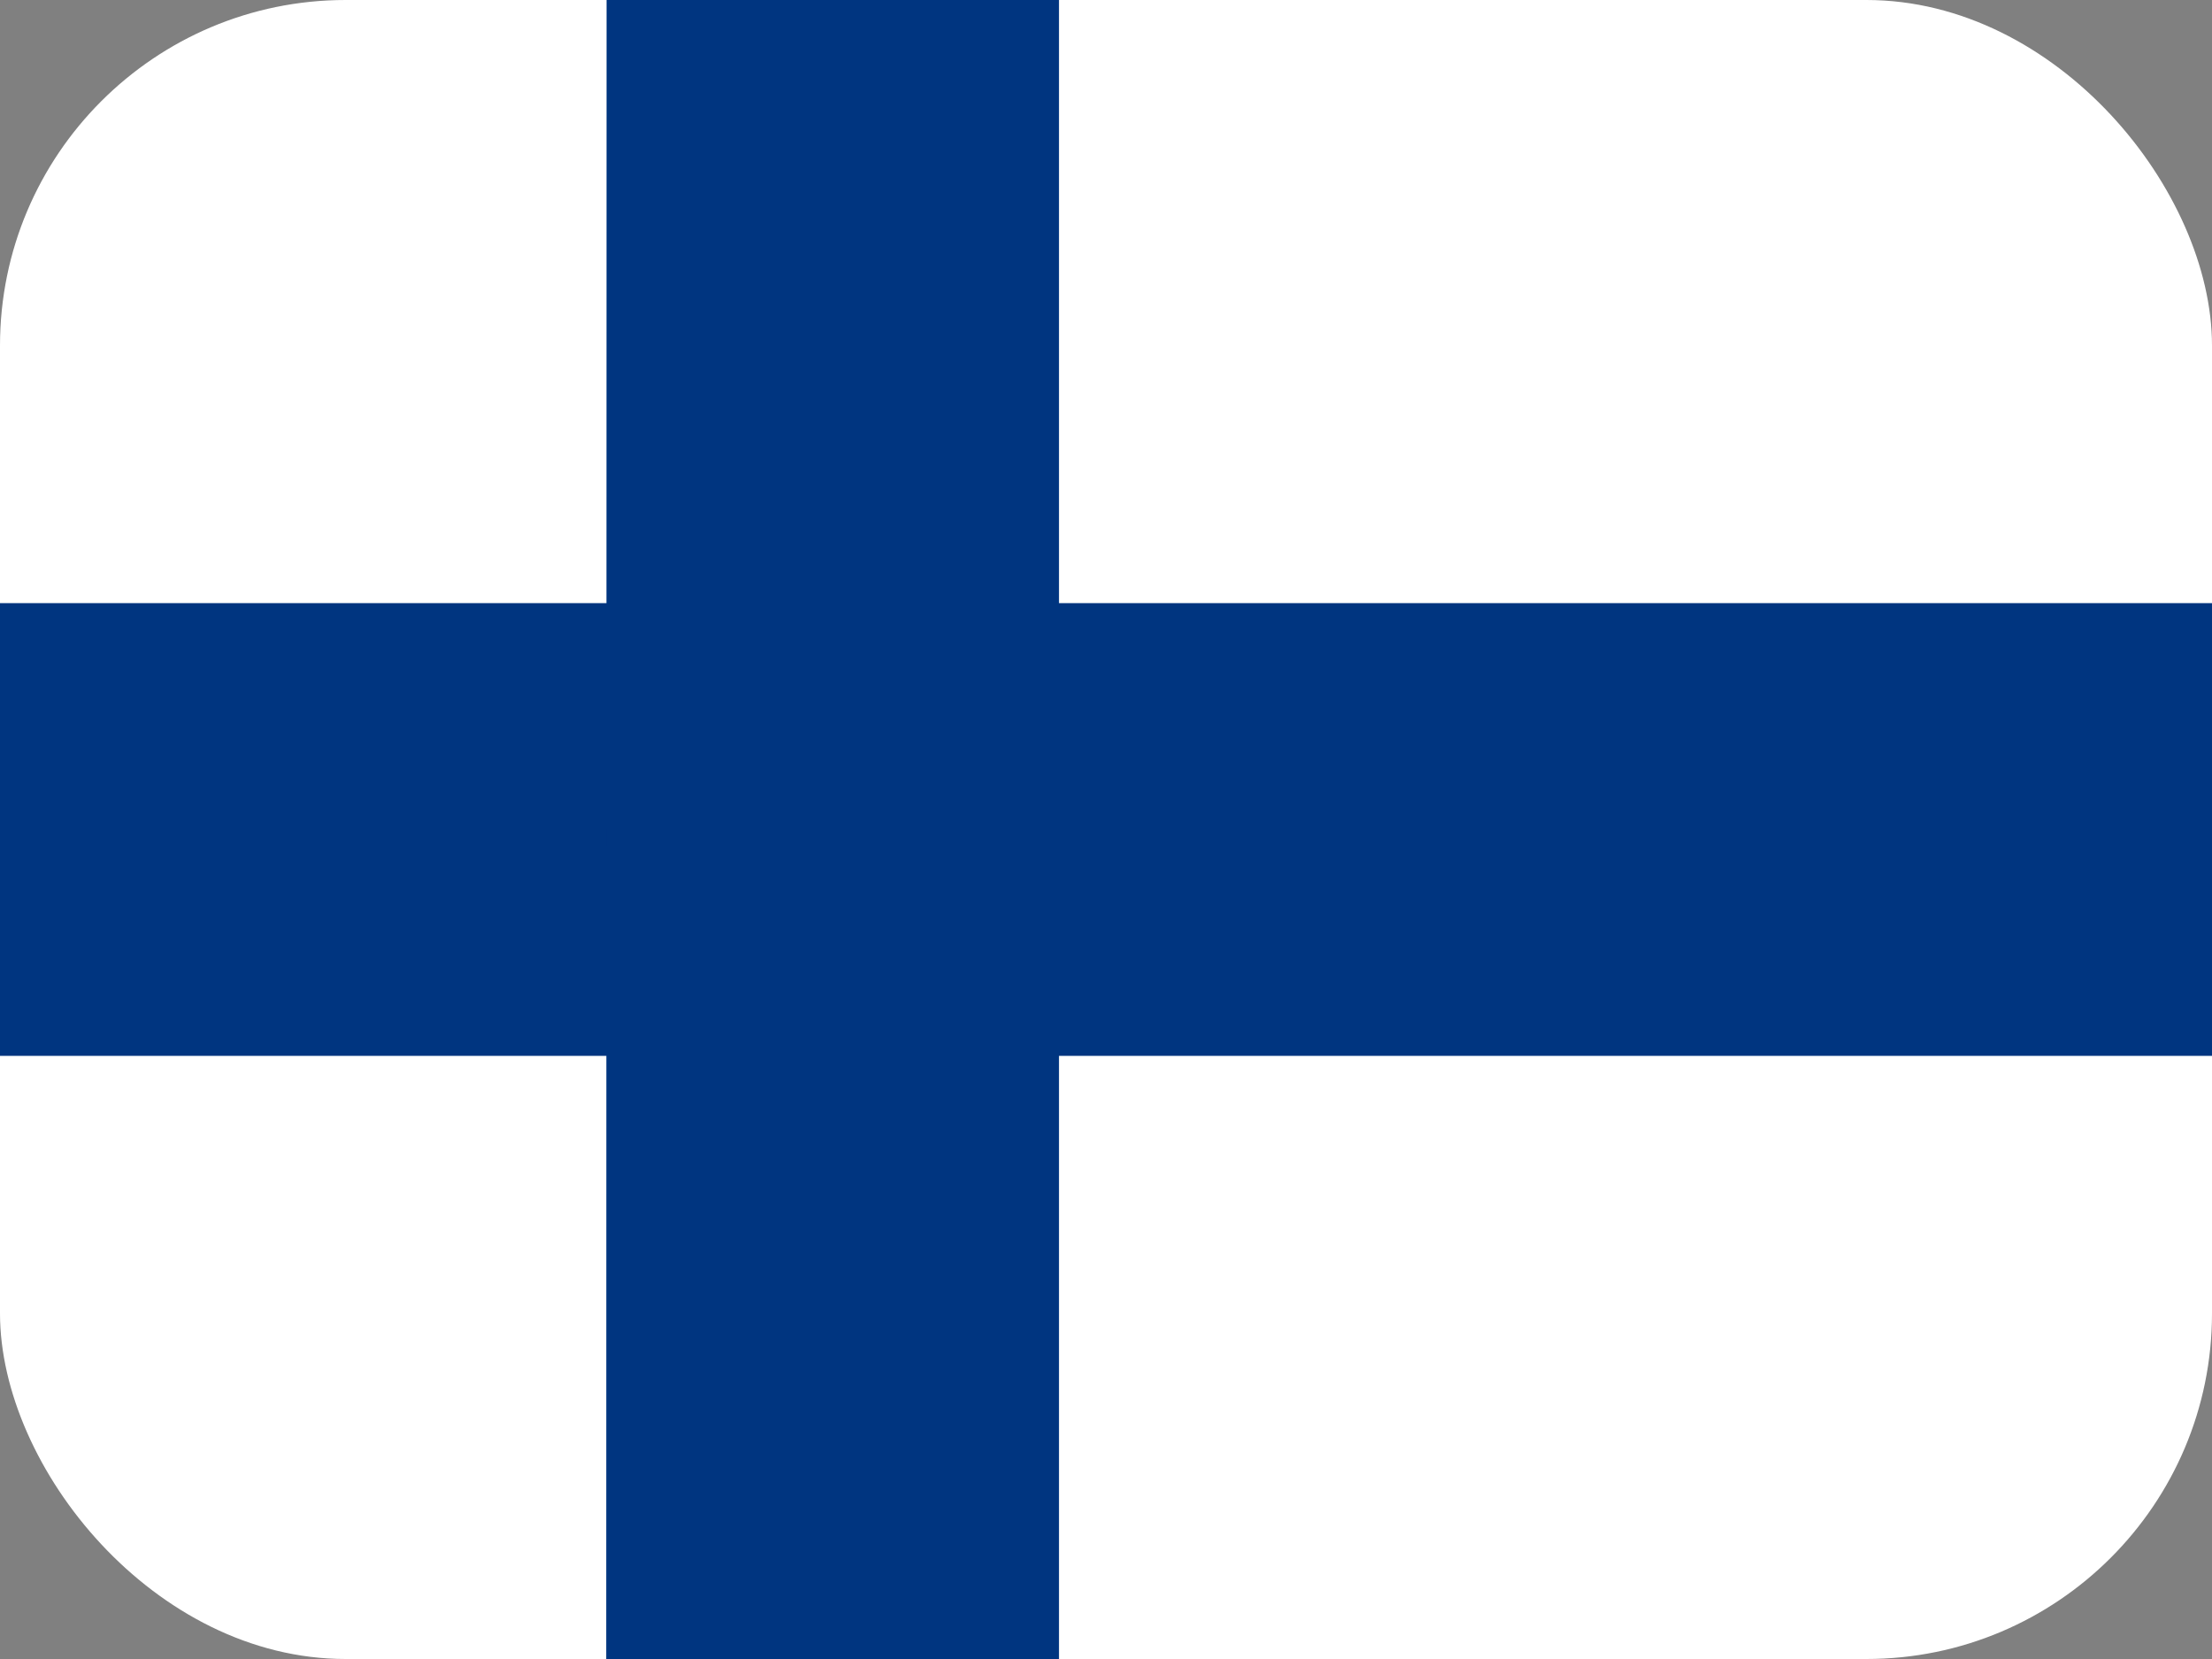 <svg width="32" height="24" viewBox="0 0 32 24" fill="none" xmlns="http://www.w3.org/2000/svg">
<rect x="0" y="0" width="32" height="24" fill="#808080" stroke="none"/>
<g clip-path="url(#clip0_1_1515)">
<path d="M0 0H32V24H0V0Z" fill="white"/>
<path d="M0 8.725H32V15.275H0V8.725Z" fill="#003580"/>
<path d="M8.775 0H15.32V24H8.77L8.775 0Z" fill="#003580"/>
</g>
<defs>
<clipPath id="clip0_1_1515">
<rect width="32" height="24" rx="5" fill="white"/>
</clipPath>
</defs>
</svg>
